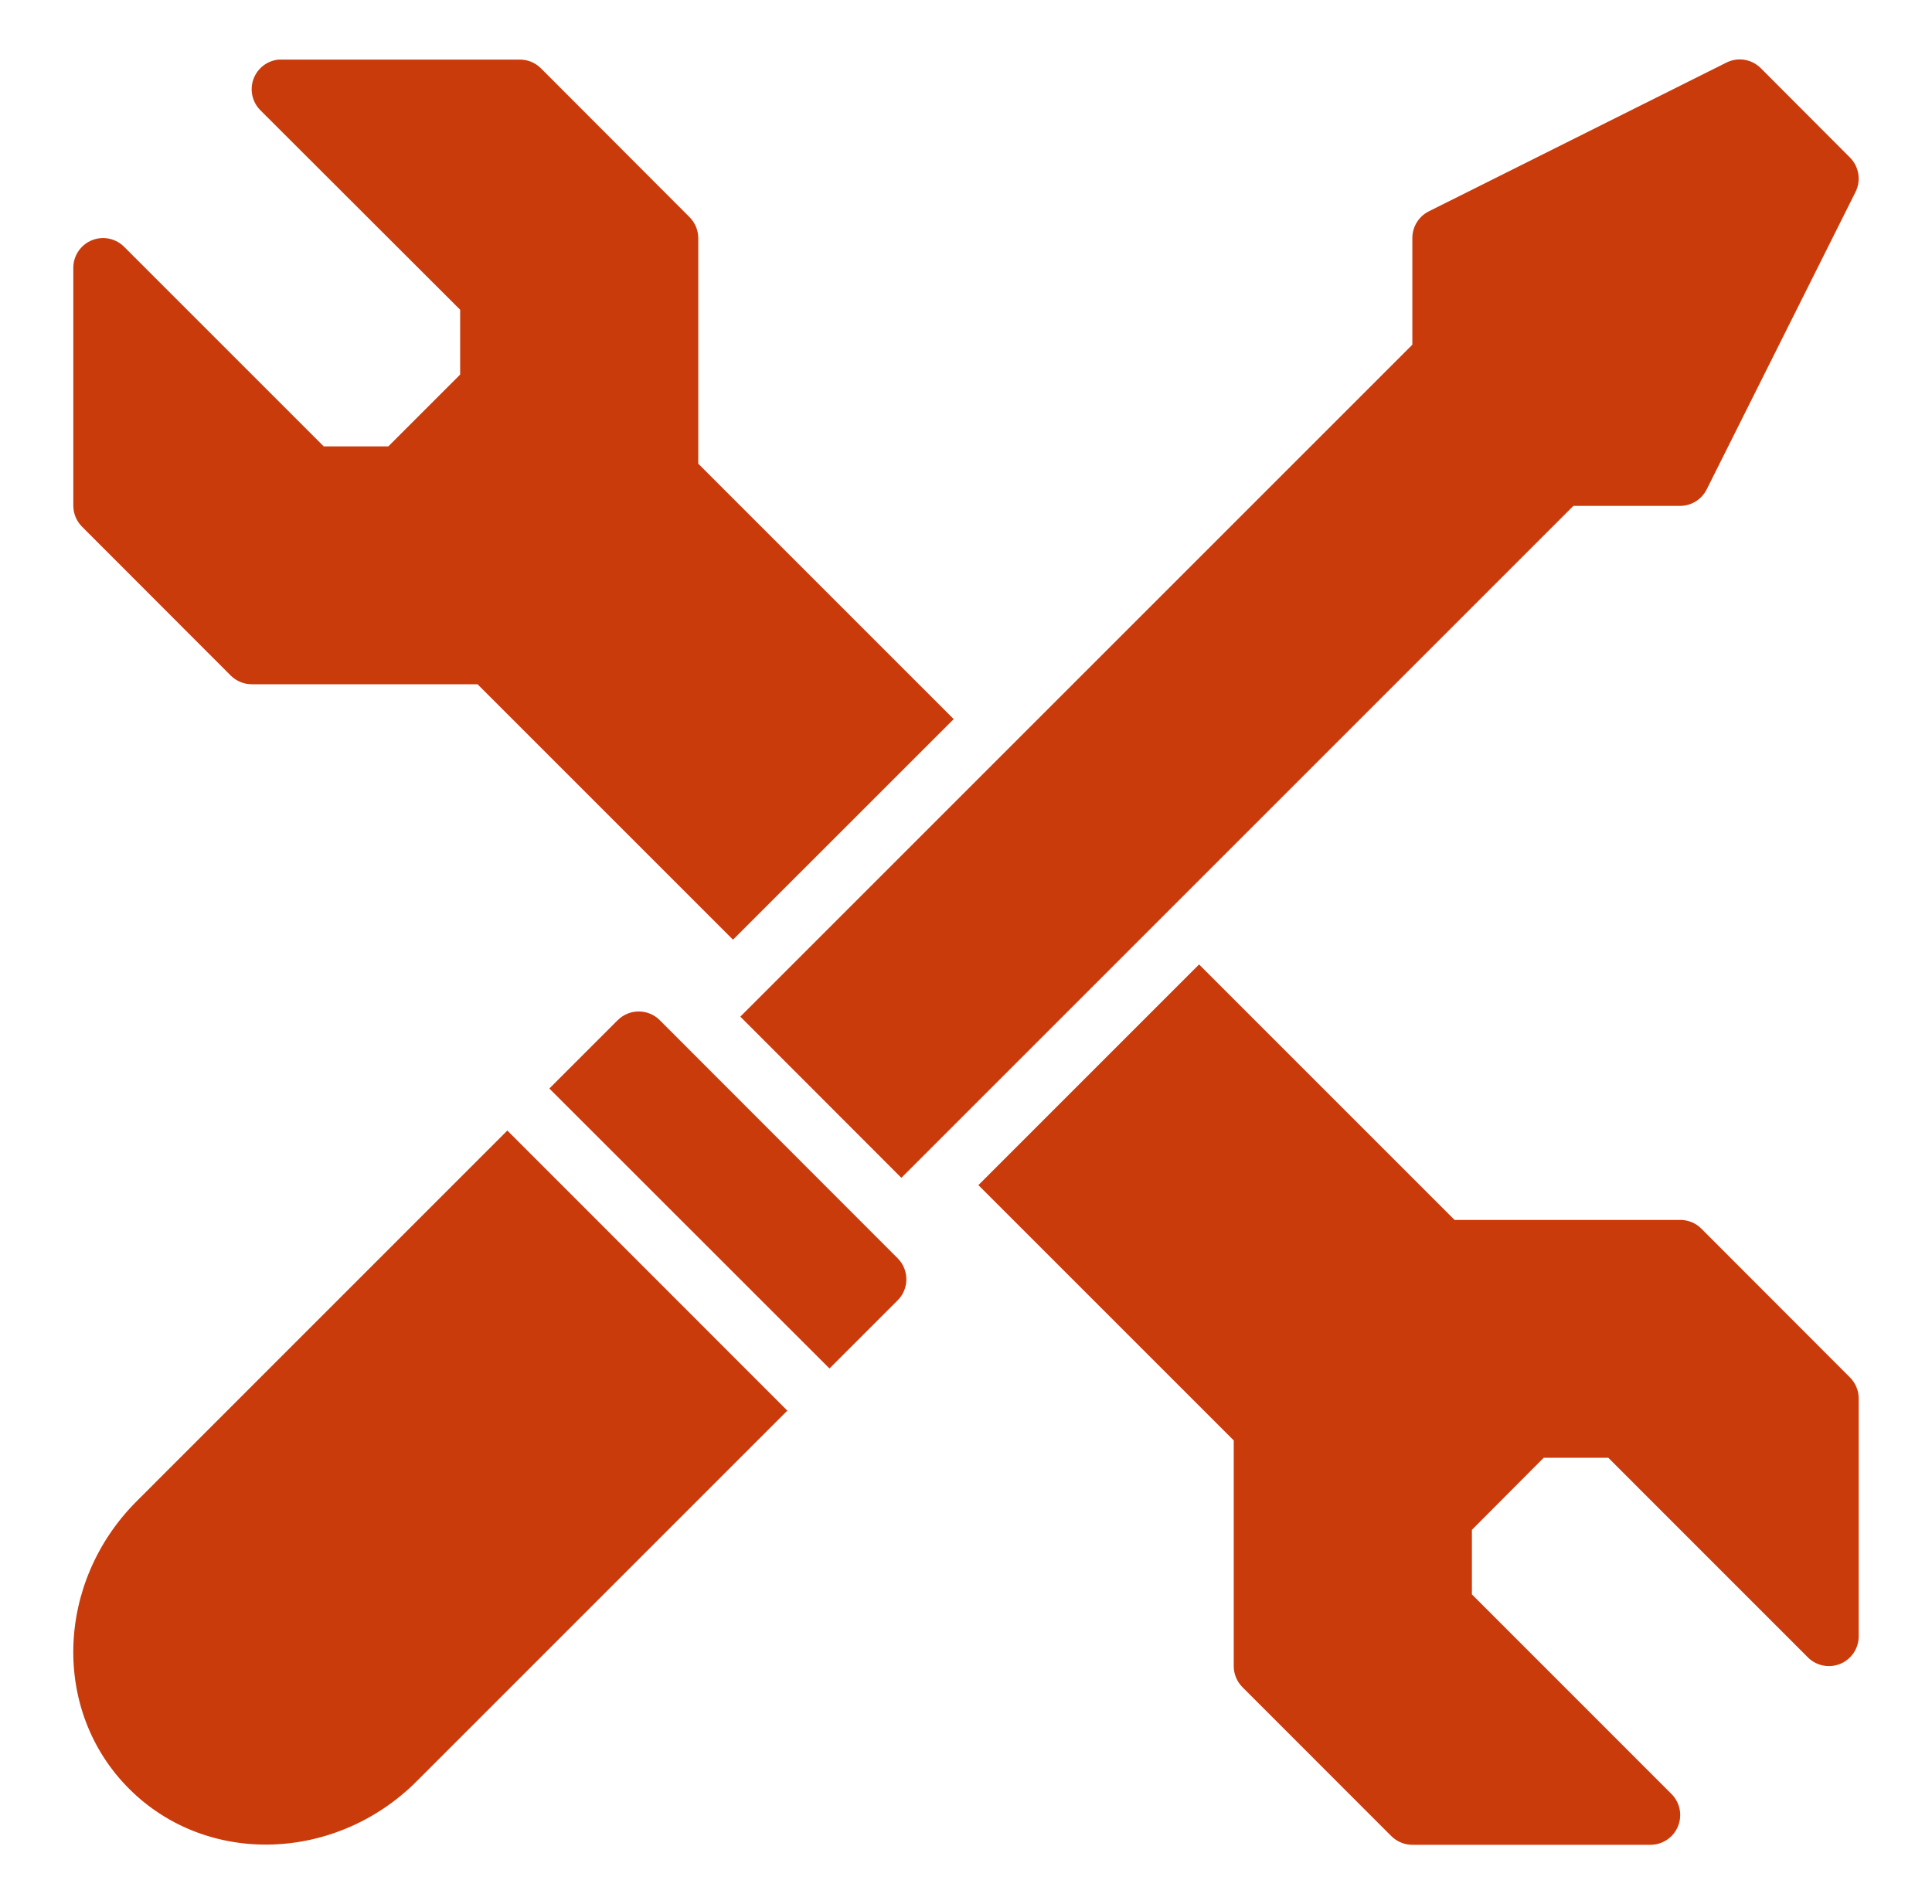 <?xml version="1.0" encoding="UTF-8"?>
<svg xmlns="http://www.w3.org/2000/svg" width="70" height="69" viewBox="0 0 70 69" fill="none">
  <path d="M10.098 2.159C9.894 2.178 9.699 2.255 9.537 2.38C9.375 2.506 9.252 2.675 9.182 2.868C9.113 3.061 9.1 3.27 9.145 3.47C9.19 3.67 9.291 3.853 9.437 3.998L16.672 11.224V13.572L14.069 16.175H11.73L4.495 8.94C4.344 8.79 4.151 8.687 3.942 8.646C3.734 8.605 3.517 8.627 3.321 8.709C3.124 8.791 2.956 8.929 2.838 9.106C2.719 9.283 2.656 9.491 2.656 9.704V18.331C2.659 18.615 2.773 18.887 2.974 19.087L8.363 24.482C8.463 24.581 8.583 24.66 8.714 24.714C8.845 24.767 8.985 24.794 9.127 24.794H17.302L26.558 34.05L34.554 26.057L25.299 16.802V8.622C25.297 8.338 25.183 8.066 24.981 7.866L19.593 2.469C19.389 2.268 19.114 2.157 18.828 2.159H10.201C10.167 2.157 10.132 2.158 10.098 2.159ZM62.911 2.159C62.783 2.176 62.659 2.212 62.545 2.271L51.77 7.657C51.405 7.839 51.173 8.214 51.172 8.622V12.49L26.823 36.838L32.658 42.679L57.007 18.331H60.875C61.283 18.33 61.655 18.098 61.837 17.733L67.232 6.95C67.437 6.534 67.354 6.034 67.026 5.707L63.796 2.469C63.564 2.236 63.238 2.123 62.911 2.159ZM43.444 34.947L35.449 42.943L44.701 52.195V60.376C44.701 60.518 44.73 60.659 44.785 60.79C44.84 60.921 44.92 61.04 45.021 61.14L50.407 66.529C50.508 66.629 50.627 66.709 50.758 66.764C50.889 66.819 51.03 66.847 51.172 66.847H59.799C60.013 66.847 60.222 66.783 60.4 66.664C60.577 66.544 60.715 66.375 60.797 66.177C60.877 65.979 60.898 65.761 60.855 65.552C60.812 65.342 60.707 65.15 60.555 65L53.33 57.773V55.434L55.931 52.823H58.272L65.505 60.058C65.656 60.208 65.849 60.31 66.058 60.351C66.266 60.392 66.483 60.37 66.68 60.289C66.876 60.207 67.044 60.069 67.162 59.892C67.281 59.715 67.344 59.507 67.344 59.294V50.675C67.344 50.533 67.316 50.392 67.261 50.261C67.207 50.13 67.127 50.011 67.026 49.91L61.637 44.514C61.434 44.313 61.159 44.202 60.873 44.204H52.701L43.444 34.947ZM23.126 36.651C22.845 36.655 22.577 36.769 22.378 36.969L19.904 39.443L30.054 49.588L32.526 47.116C32.727 46.914 32.839 46.641 32.839 46.356C32.839 46.071 32.727 45.798 32.526 45.596L23.907 36.969C23.805 36.866 23.683 36.785 23.549 36.73C23.415 36.675 23.271 36.649 23.126 36.651ZM18.382 40.965L4.949 54.4C2.026 57.323 1.854 61.993 4.678 64.817C7.502 67.641 12.173 67.469 15.097 64.545L28.527 51.115L18.382 40.965Z" fill="#CA3B0C"></path>
</svg>
